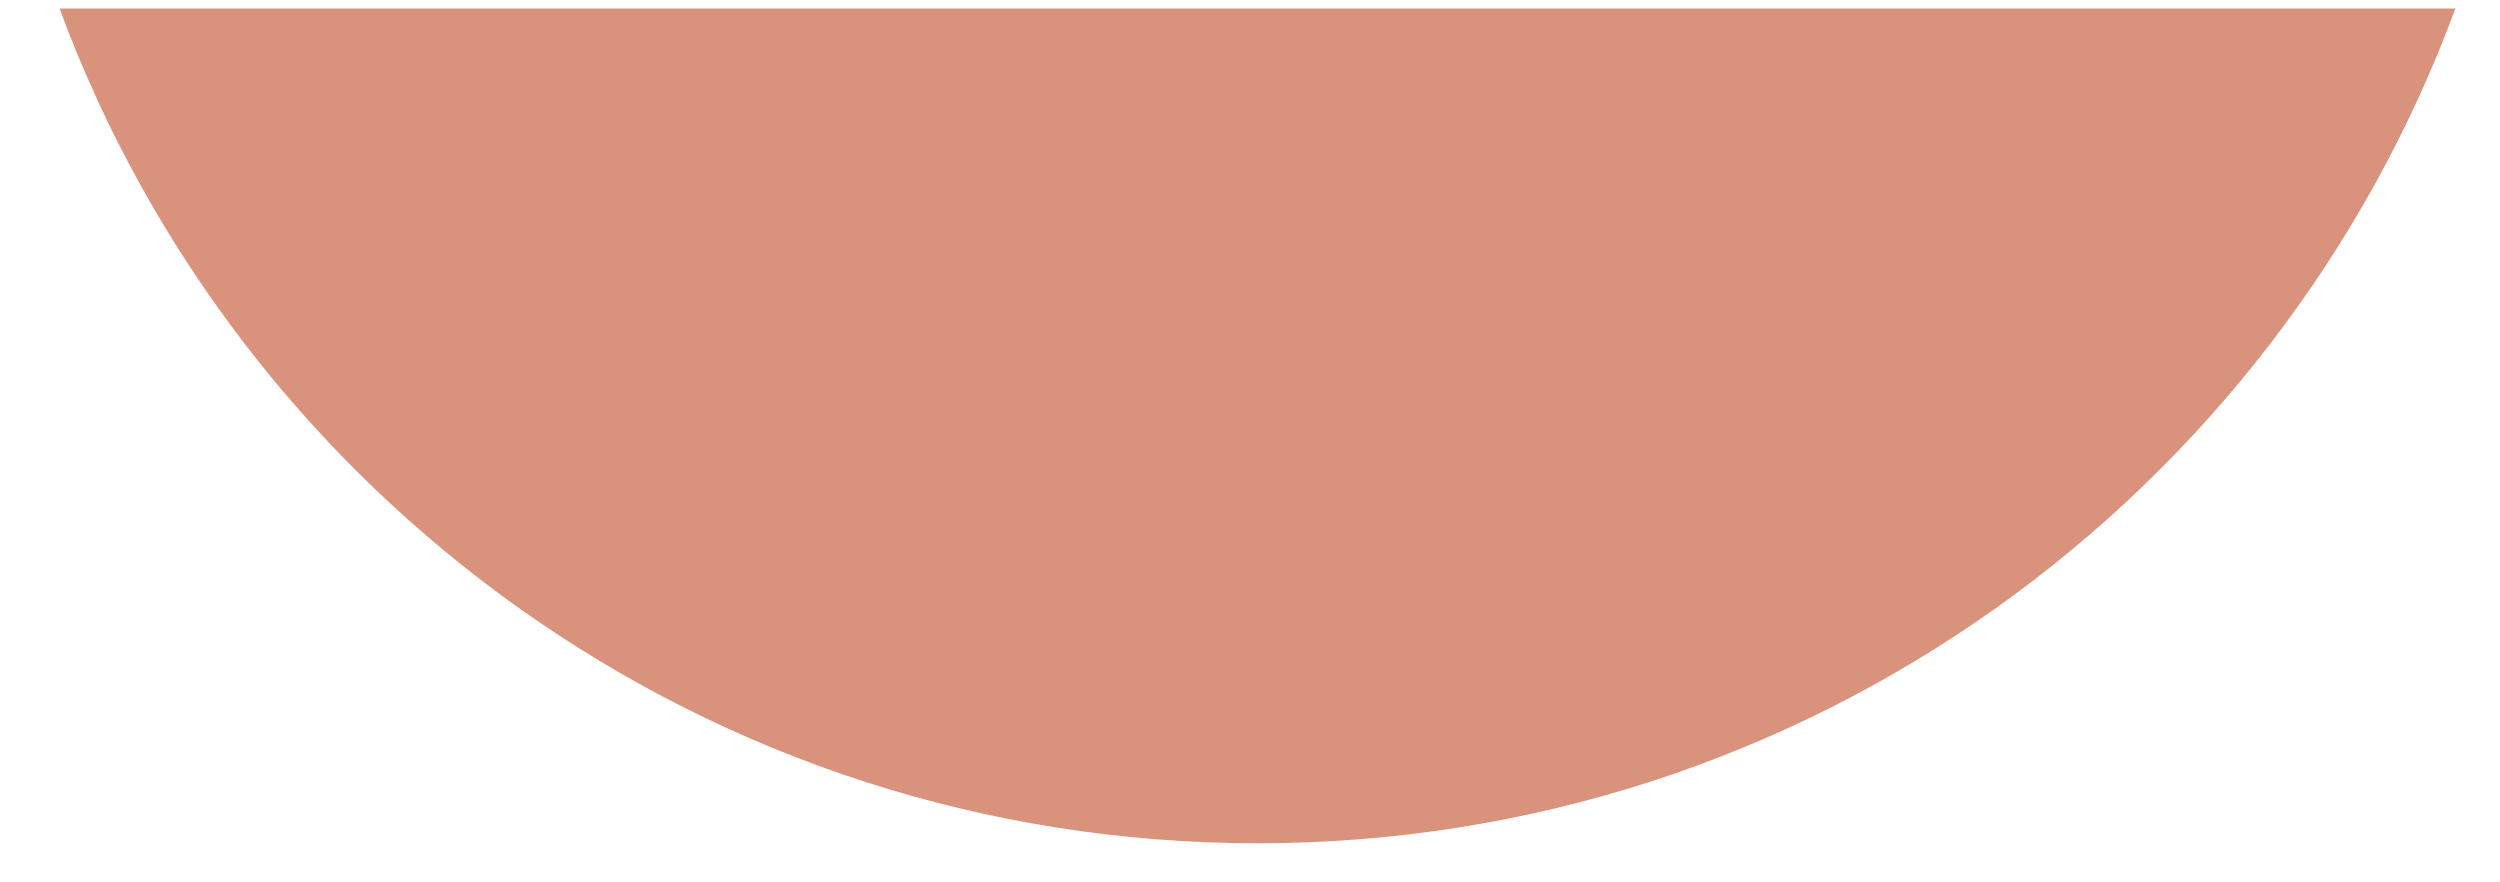 <?xml version="1.0" encoding="utf-8"?>
<!-- Generator: Adobe Illustrator 16.0.0, SVG Export Plug-In . SVG Version: 6.00 Build 0)  -->
<!DOCTYPE svg PUBLIC "-//W3C//DTD SVG 1.1//EN" "http://www.w3.org/Graphics/SVG/1.1/DTD/svg11.dtd">
<svg version="1.1" id="Layer_1" xmlns="http://www.w3.org/2000/svg" xmlns:xlink="http://www.w3.org/1999/xlink" x="0px" y="0px"
	 width="131.776px" height="46.495px" viewBox="0 0 131.776 46.495" enable-background="new 0 0 131.776 46.495"
	 xml:space="preserve">
<path fill="#D9927C" d="M3.138,0.449c9.475,25.684,34.168,44,63.143,44c28.975,0,53.668-18.316,63.143-44H3.138z"/>
<g>
</g>
<g>
</g>
<g>
</g>
<g>
</g>
<g>
</g>
<g>
</g>
</svg>
